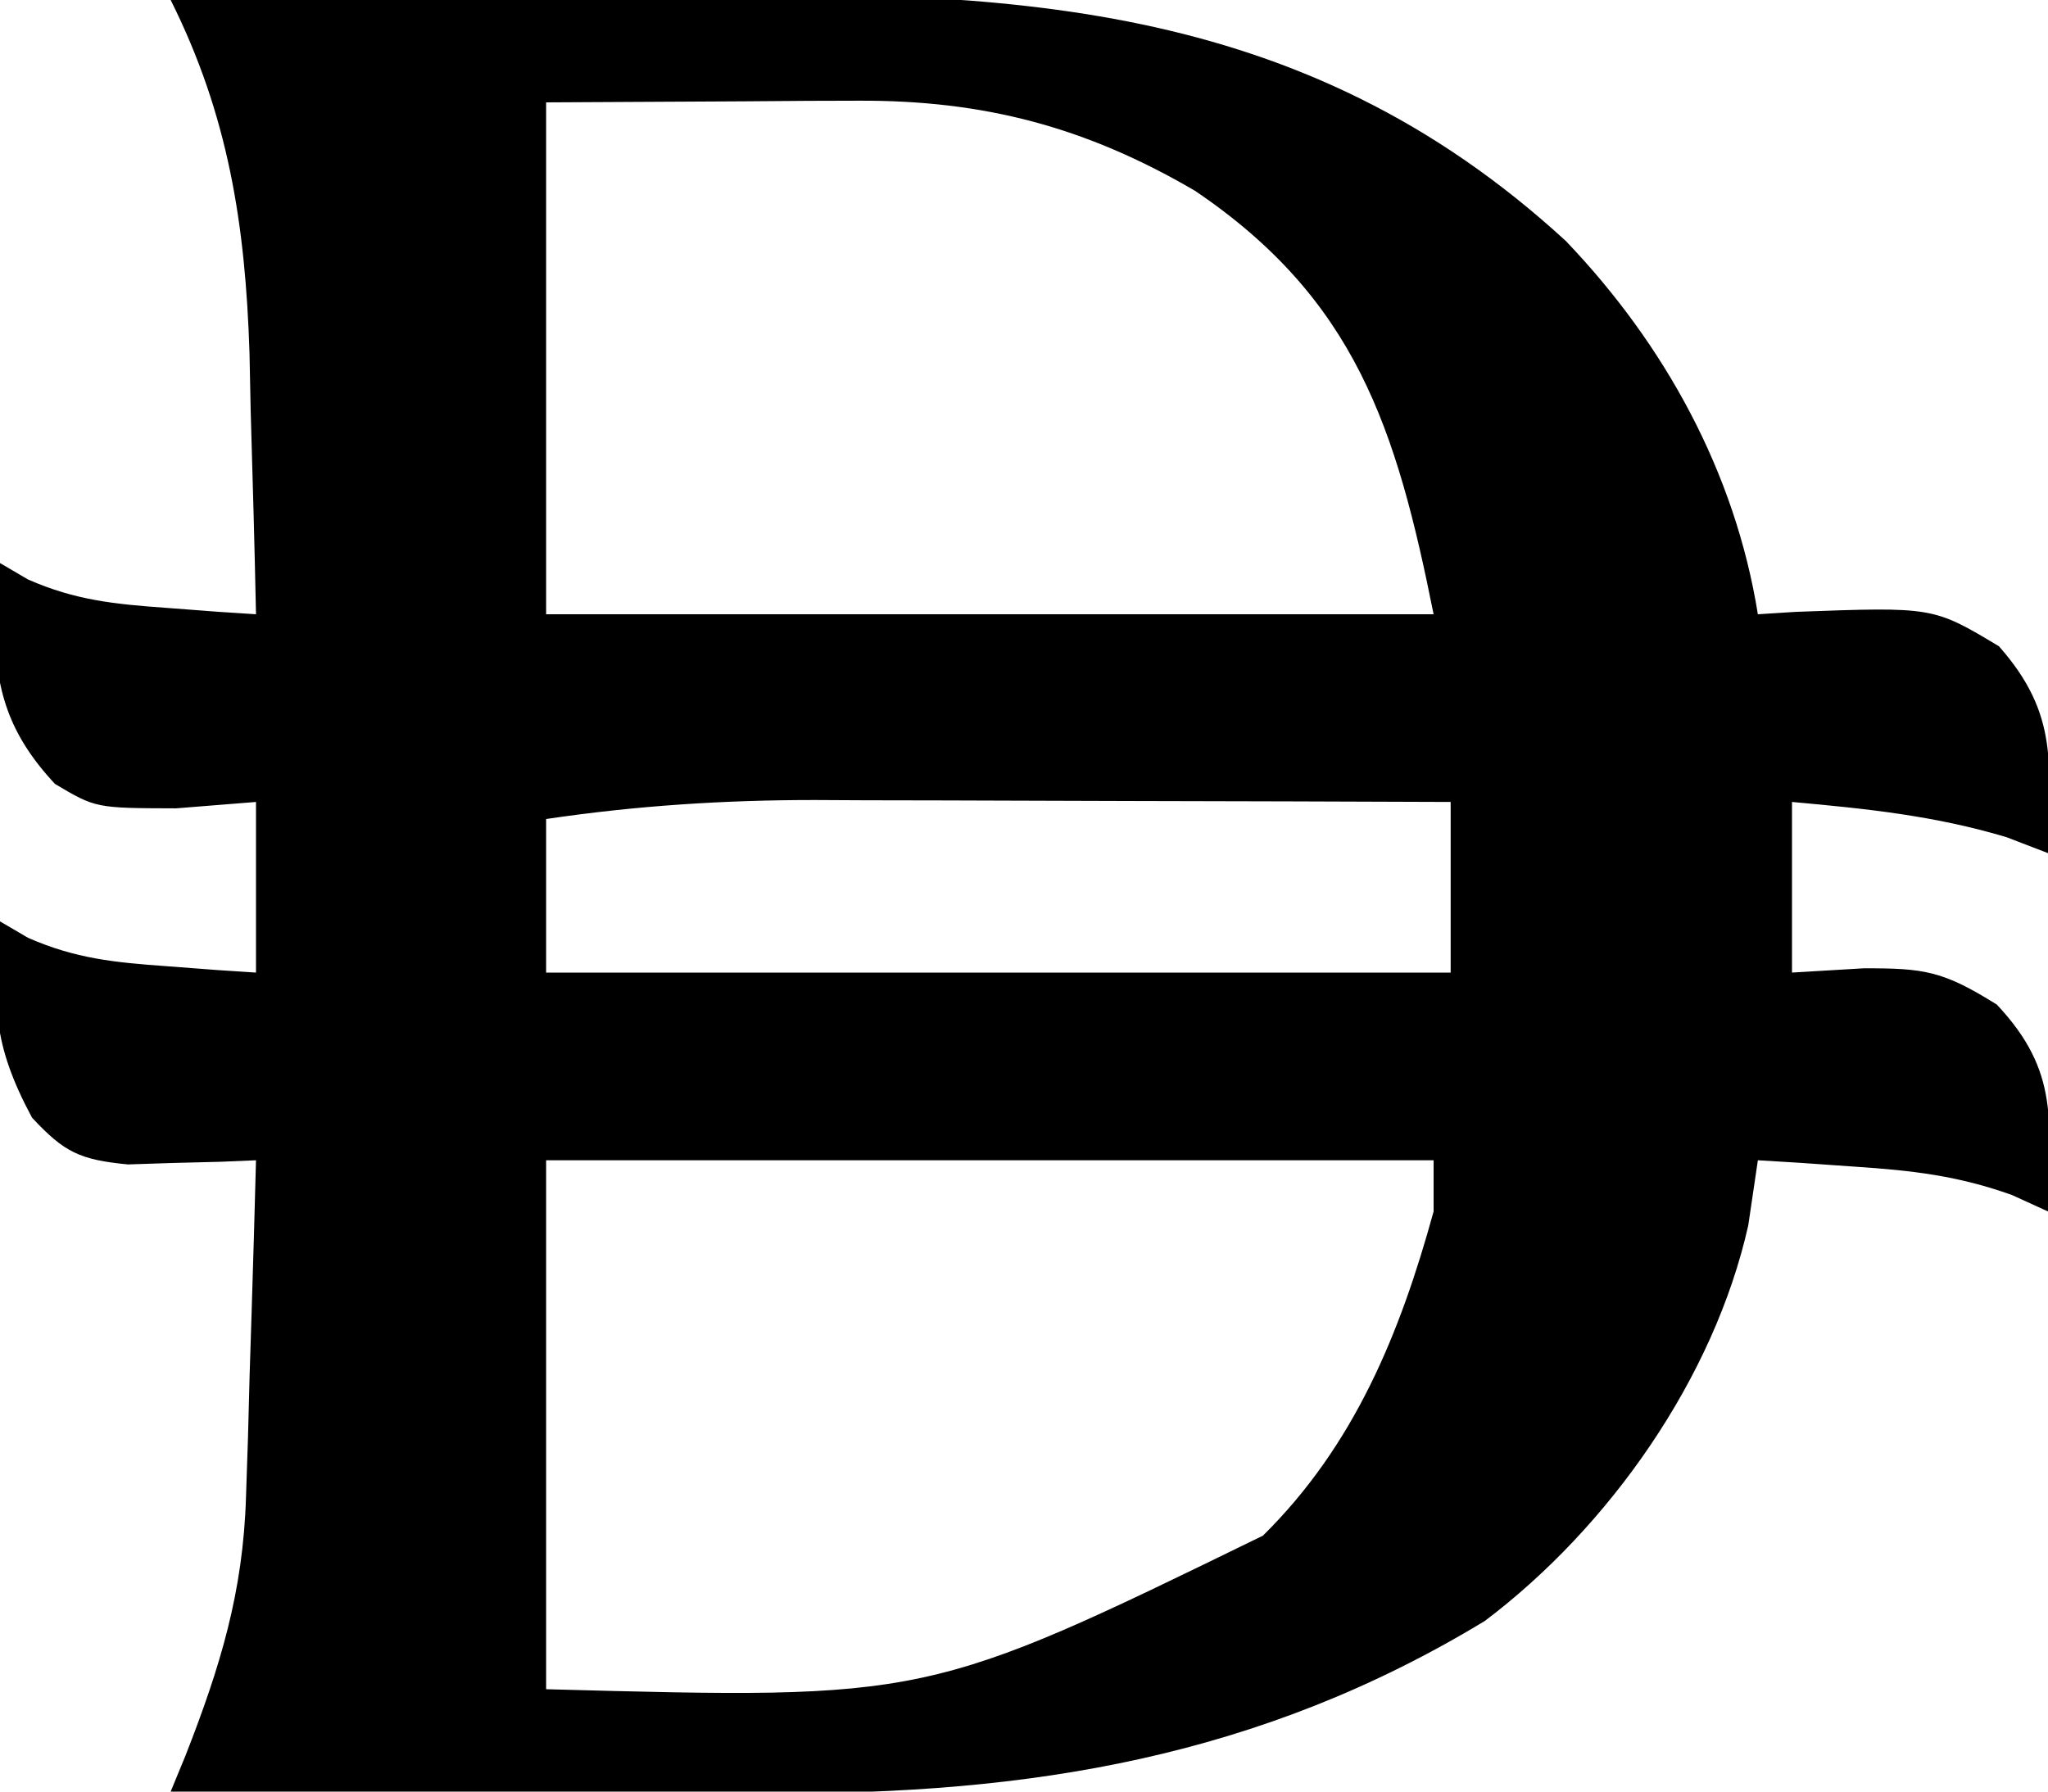 <svg xmlns="http://www.w3.org/2000/svg" width="120" height="105"><path d="M0 0 C7.131 -0.102 14.261 -0.172 21.393 -0.22 C23.812 -0.24 26.232 -0.267 28.652 -0.302 C48.822 -0.585 66.142 -0.213 81.75 14.125 C87.548 20.191 91.663 27.673 93 36 C93.736 35.954 94.472 35.907 95.23 35.859 C103.27 35.562 103.27 35.562 107.125 37.875 C110.667 41.89 110.084 44.815 110 50 C109.196 49.691 108.391 49.381 107.562 49.062 C103.329 47.8 99.396 47.4 95 47 C95 50.3 95 53.6 95 57 C96.382 56.917 97.764 56.835 99.188 56.75 C102.77 56.739 103.846 56.904 107 58.875 C110.719 62.827 110.084 65.769 110 71 C109.305 70.683 108.61 70.366 107.895 70.039 C104.738 68.906 102.027 68.595 98.688 68.375 C97.619 68.3 96.55 68.225 95.449 68.148 C94.237 68.075 94.237 68.075 93 68 C92.722 69.887 92.722 69.887 92.438 71.812 C90.439 80.75 84.302 89.492 77 95 C63.807 103.007 50.324 105.179 35.156 105.098 C34.147 105.096 33.137 105.095 32.097 105.093 C28.898 105.088 25.699 105.075 22.5 105.062 C20.32 105.057 18.141 105.053 15.961 105.049 C10.641 105.038 5.32 105.021 0 105 C0.289 104.299 0.578 103.597 0.875 102.875 C2.901 97.698 4.248 93.316 4.414 87.727 C4.453 86.573 4.491 85.419 4.531 84.23 C4.562 83.041 4.593 81.851 4.625 80.625 C4.683 78.805 4.683 78.805 4.742 76.949 C4.836 73.966 4.922 70.983 5 68 C3.972 68.044 3.972 68.044 2.922 68.088 C2.022 68.11 1.123 68.133 0.195 68.156 C-1.142 68.2 -1.142 68.2 -2.507 68.244 C-5.319 67.969 -6.226 67.545 -8.125 65.5 C-10.459 61.144 -10.419 58.856 -10 54 C-9.188 54.476 -9.188 54.476 -8.359 54.961 C-5.584 56.183 -3.268 56.409 -0.25 56.625 C0.735 56.7 1.72 56.775 2.734 56.852 C3.482 56.901 4.23 56.95 5 57 C5 53.7 5 50.4 5 47 C3.453 47.124 1.906 47.248 0.312 47.375 C-4.391 47.362 -4.391 47.362 -6.777 45.945 C-9.483 43.043 -10.278 40.453 -10.312 36.625 C-10.209 35.429 -10.106 34.233 -10 33 C-9.188 33.476 -9.188 33.476 -8.359 33.961 C-5.584 35.183 -3.268 35.409 -0.25 35.625 C0.735 35.7 1.72 35.775 2.734 35.852 C3.482 35.901 4.23 35.95 5 36 C4.918 32.02 4.806 28.042 4.688 24.062 C4.665 22.946 4.642 21.829 4.619 20.678 C4.377 13.162 3.378 6.757 0 0 Z M22 6 C22 15.9 22 25.8 22 36 C39.16 36 56.32 36 74 36 C71.813 25.063 69.407 17.524 60.016 11.18 C53.642 7.449 47.648 5.863 40.262 5.902 C39.3 5.905 38.338 5.907 37.346 5.91 C35.535 5.924 35.535 5.924 33.688 5.938 C29.831 5.958 25.974 5.979 22 6 Z M22 48 C22 50.97 22 53.94 22 57 C39.49 57 56.98 57 75 57 C75 53.7 75 50.4 75 47 C68.738 46.975 62.476 46.957 56.213 46.945 C54.085 46.94 51.958 46.933 49.83 46.925 C46.761 46.912 43.693 46.907 40.625 46.902 C39.682 46.897 38.739 46.892 37.767 46.887 C32.416 46.886 27.295 47.216 22 48 Z M22 68 C22 78.23 22 88.46 22 99 C44.331 99.605 44.331 99.605 64 90 C69.348 84.721 72.031 78.171 74 71 C74 70.01 74 69.02 74 68 C56.84 68 39.68 68 22 68 Z " fill="#000000" transform="translate(10,0)"></path></svg>